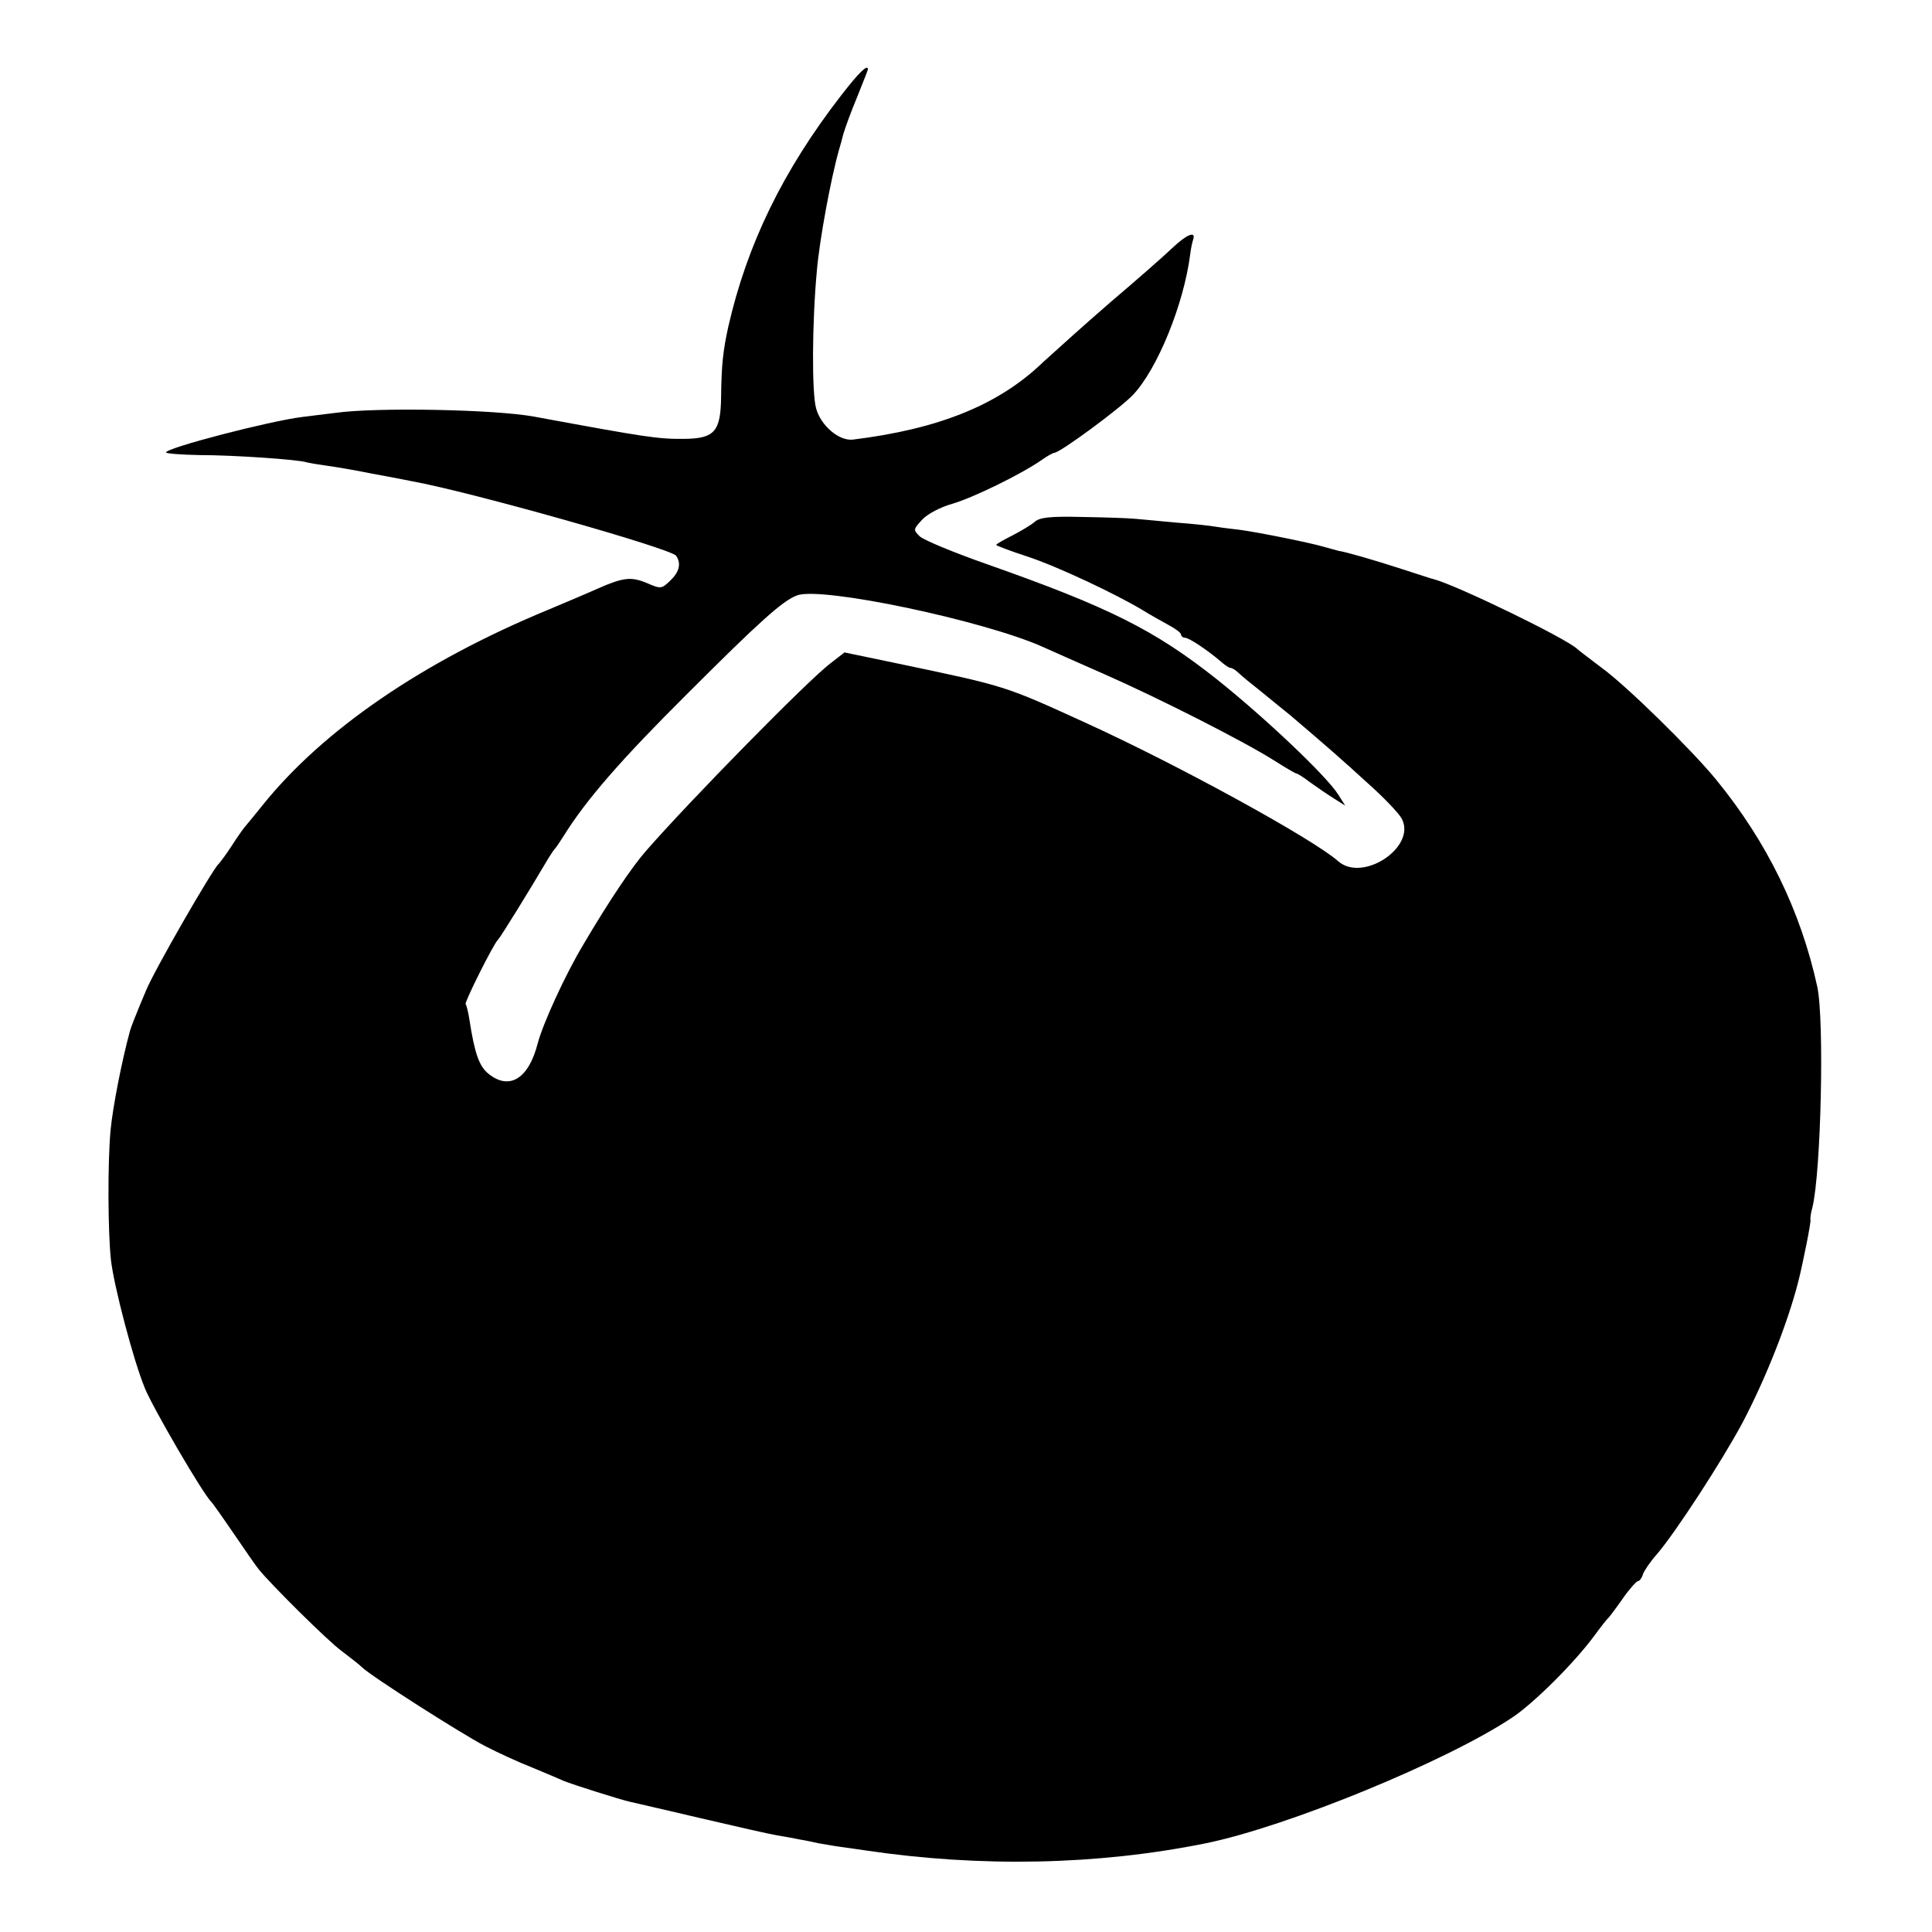 <?xml version="1.0" standalone="no"?>
<!DOCTYPE svg PUBLIC "-//W3C//DTD SVG 20010904//EN"
 "http://www.w3.org/TR/2001/REC-SVG-20010904/DTD/svg10.dtd">
<svg version="1.0" xmlns="http://www.w3.org/2000/svg"
 width="512pt" height="512pt" viewBox="0 0 512 512"
 preserveAspectRatio="xMidYMid meet">
<g transform="translate(0,512) scale(0.1,-0.1)"
fill="#000000" stroke="none">
<path d="M2229 4867 c-154 -199 -249 -394 -299 -613 -14 -64 -18 -101 -19
-185 -1 -92 -17 -111 -96 -112 -70 -1 -102 4 -400 59 -104 19 -416 25 -525 10
-25 -3 -65 -8 -89 -11 -88 -11 -361 -82 -361 -94 0 -3 39 -6 88 -7 93 0 263
-12 284 -19 7 -2 31 -6 53 -9 22 -3 76 -12 120 -21 44 -8 91 -17 105 -20 156
-28 690 -179 702 -198 14 -21 8 -43 -16 -66 -23 -22 -25 -22 -62 -6 -41 17
-62 15 -128 -14 -22 -10 -81 -35 -131 -56 -335 -138 -600 -320 -760 -520 -22
-27 -42 -52 -45 -55 -3 -3 -19 -25 -35 -50 -16 -25 -33 -47 -36 -50 -16 -14
-171 -283 -192 -335 -25 -59 -39 -95 -42 -105 -22 -80 -46 -203 -52 -265 -8
-87 -7 -271 1 -344 8 -70 60 -268 90 -340 21 -52 155 -282 176 -301 3 -3 30
-41 60 -85 30 -44 59 -86 65 -93 29 -37 185 -192 220 -217 22 -17 47 -36 55
-44 25 -24 260 -174 325 -208 33 -17 89 -43 125 -57 36 -15 74 -31 85 -36 22
-9 151 -50 175 -55 8 -2 92 -21 185 -43 94 -22 186 -43 205 -46 19 -3 46 -8
60 -11 14 -2 36 -7 50 -10 14 -2 39 -7 55 -9 17 -2 48 -7 70 -10 304 -45 613
-39 900 19 216 44 641 218 815 335 56 38 162 143 215 215 16 22 32 42 35 45 4
3 21 26 40 53 18 26 37 47 41 47 4 0 10 8 13 18 3 9 19 33 36 52 50 58 174
249 228 350 62 118 120 265 148 375 12 48 34 157 32 163 -1 4 1 18 5 32 23 93
32 497 13 585 -44 201 -133 384 -269 550 -65 79 -236 247 -302 295 -33 25 -62
47 -65 50 -27 27 -317 168 -380 185 -3 0 -41 13 -85 27 -74 24 -150 46 -167
48 -4 1 -22 6 -40 11 -37 11 -177 39 -223 45 -16 2 -44 5 -62 8 -17 3 -64 8
-105 11 -40 4 -89 8 -108 10 -19 2 -84 4 -143 5 -83 2 -112 -1 -125 -13 -9 -8
-36 -24 -59 -36 -24 -12 -43 -23 -43 -25 0 -2 37 -16 83 -31 79 -26 234 -99
307 -143 19 -12 50 -29 68 -39 17 -9 32 -20 32 -25 0 -4 5 -8 10 -8 11 0 60
-33 94 -62 11 -10 23 -18 27 -18 4 0 14 -6 21 -13 7 -7 35 -30 63 -52 27 -22
61 -50 75 -61 102 -87 134 -115 203 -178 44 -39 85 -82 92 -96 39 -75 -104
-170 -169 -112 -67 59 -424 255 -670 367 -215 98 -208 96 -494 156 l-144 30
-36 -28 c-56 -41 -375 -366 -490 -498 -37 -42 -97 -131 -166 -248 -48 -80
-107 -209 -121 -262 -24 -94 -75 -125 -130 -81 -25 20 -37 53 -51 144 -3 20
-8 39 -10 41 -4 4 75 162 86 171 5 4 83 130 133 215 7 11 14 22 17 25 3 3 14
19 24 35 59 95 152 202 326 375 192 192 254 248 292 262 63 25 498 -67 653
-137 17 -8 88 -39 158 -70 148 -65 374 -180 453 -230 30 -19 57 -35 60 -35 3
0 20 -11 37 -24 18 -13 46 -32 62 -42 l30 -19 -19 30 c-32 50 -195 204 -319
303 -166 132 -288 193 -612 307 -88 31 -168 64 -178 74 -17 17 -17 18 7 44 14
15 48 33 80 42 55 16 184 79 238 117 14 10 29 18 32 18 15 0 175 118 209 154
64 68 134 239 151 371 2 17 6 35 8 40 8 24 -17 14 -55 -22 -23 -22 -96 -86
-162 -142 -66 -57 -147 -130 -181 -161 -117 -113 -276 -177 -504 -205 -36 -4
-84 36 -97 82 -12 40 -11 230 2 368 7 80 37 243 59 320 2 6 7 24 11 40 5 17
21 61 37 99 15 38 28 70 28 72 0 15 -23 -7 -71 -69z"/>
</g>
</svg>

